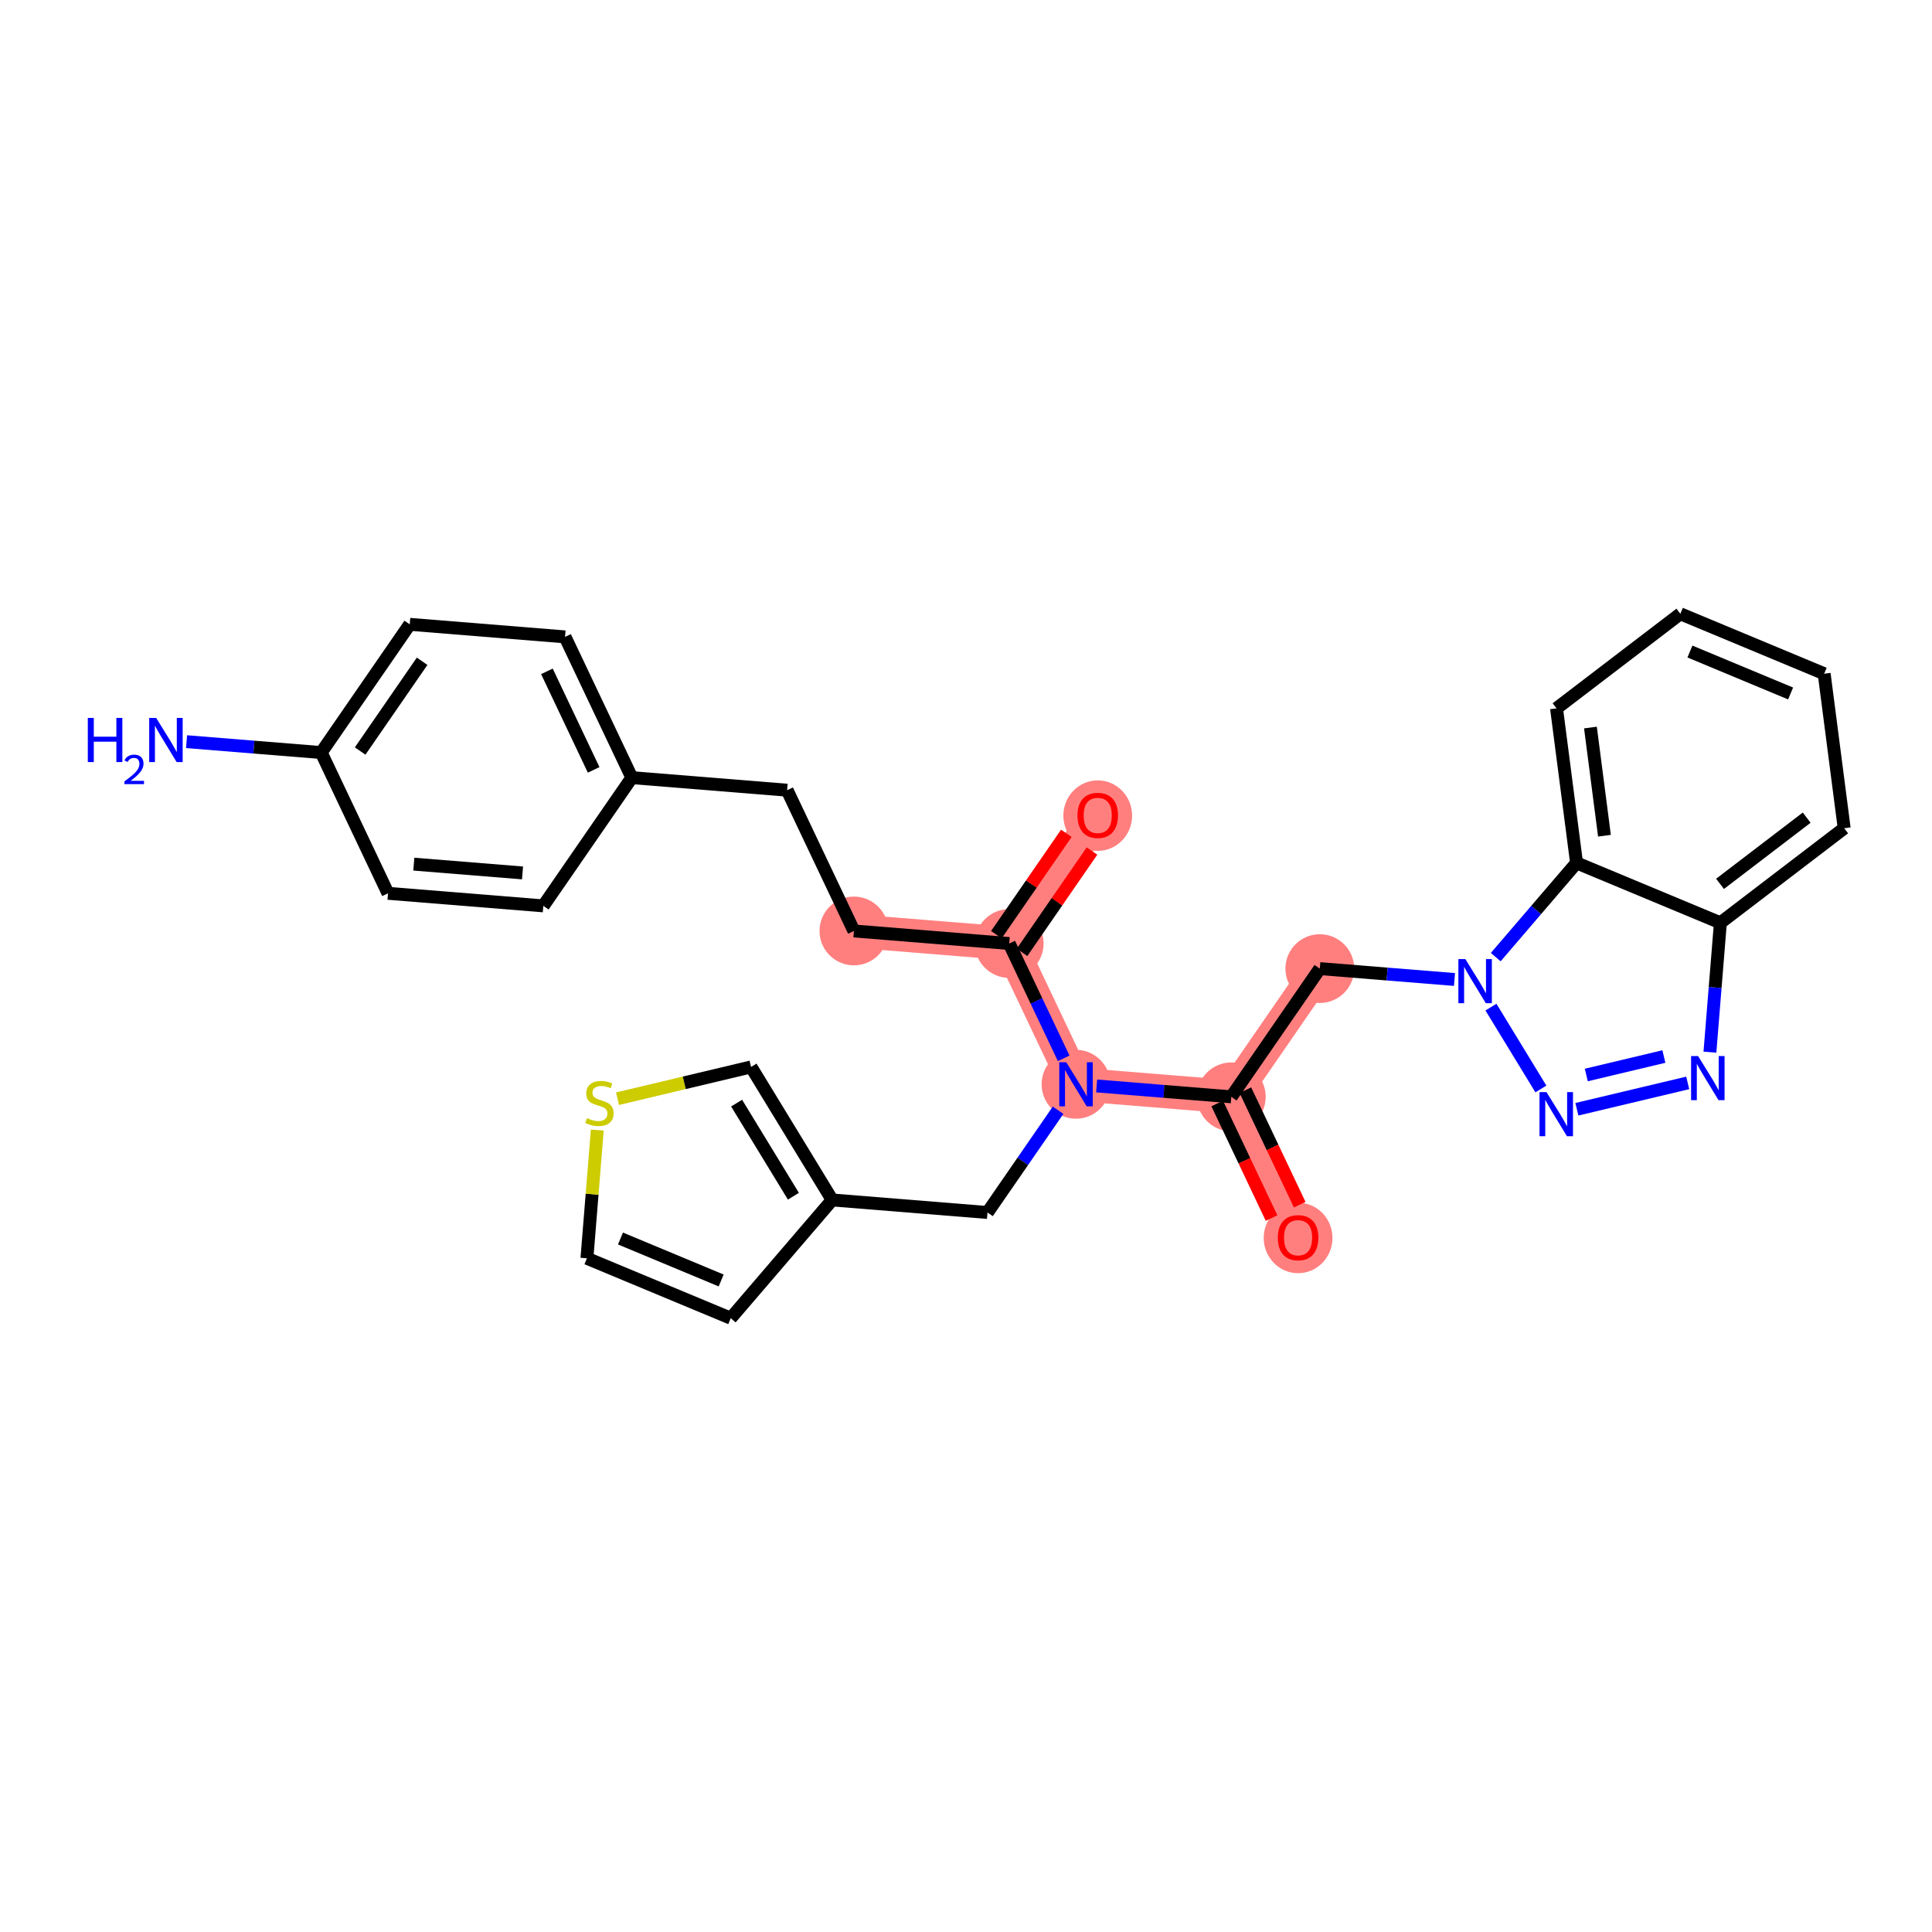 <?xml version='1.0' encoding='iso-8859-1'?>
<svg version='1.1' baseProfile='full'
              xmlns='http://www.w3.org/2000/svg'
                      xmlns:rdkit='http://www.rdkit.org/xml'
                      xmlns:xlink='http://www.w3.org/1999/xlink'
                  xml:space='preserve'
width='300px' height='300px' viewBox='0 0 300 300'>
<!-- END OF HEADER -->
<rect style='opacity:1.0;fill:#FFFFFF;stroke:none' width='300' height='300' x='0' y='0'> </rect>
<rect style='opacity:1.0;fill:#FFFFFF;stroke:none' width='300' height='300' x='0' y='0'> </rect>
<path d='M 132.595,144.559 L 156.71,146.508' style='fill:none;fill-rule:evenodd;stroke:#FF7F7F;stroke-width:5.2px;stroke-linecap:butt;stroke-linejoin:miter;stroke-opacity:1' />
<path d='M 156.71,146.508 L 170.455,126.598' style='fill:none;fill-rule:evenodd;stroke:#FF7F7F;stroke-width:5.2px;stroke-linecap:butt;stroke-linejoin:miter;stroke-opacity:1' />
<path d='M 156.71,146.508 L 167.081,168.366' style='fill:none;fill-rule:evenodd;stroke:#FF7F7F;stroke-width:5.2px;stroke-linecap:butt;stroke-linejoin:miter;stroke-opacity:1' />
<path d='M 167.081,168.366 L 191.196,170.315' style='fill:none;fill-rule:evenodd;stroke:#FF7F7F;stroke-width:5.2px;stroke-linecap:butt;stroke-linejoin:miter;stroke-opacity:1' />
<path d='M 191.196,170.315 L 201.566,192.173' style='fill:none;fill-rule:evenodd;stroke:#FF7F7F;stroke-width:5.2px;stroke-linecap:butt;stroke-linejoin:miter;stroke-opacity:1' />
<path d='M 191.196,170.315 L 204.94,150.405' style='fill:none;fill-rule:evenodd;stroke:#FF7F7F;stroke-width:5.2px;stroke-linecap:butt;stroke-linejoin:miter;stroke-opacity:1' />
<ellipse cx='132.595' cy='144.559' rx='4.839' ry='4.839'  style='fill:#FF7F7F;fill-rule:evenodd;stroke:#FF7F7F;stroke-width:1.0px;stroke-linecap:butt;stroke-linejoin:miter;stroke-opacity:1' />
<ellipse cx='156.71' cy='146.508' rx='4.839' ry='4.839'  style='fill:#FF7F7F;fill-rule:evenodd;stroke:#FF7F7F;stroke-width:1.0px;stroke-linecap:butt;stroke-linejoin:miter;stroke-opacity:1' />
<ellipse cx='170.455' cy='126.651' rx='4.839' ry='4.975'  style='fill:#FF7F7F;fill-rule:evenodd;stroke:#FF7F7F;stroke-width:1.0px;stroke-linecap:butt;stroke-linejoin:miter;stroke-opacity:1' />
<ellipse cx='167.081' cy='168.366' rx='4.839' ry='4.845'  style='fill:#FF7F7F;fill-rule:evenodd;stroke:#FF7F7F;stroke-width:1.0px;stroke-linecap:butt;stroke-linejoin:miter;stroke-opacity:1' />
<ellipse cx='191.196' cy='170.315' rx='4.839' ry='4.839'  style='fill:#FF7F7F;fill-rule:evenodd;stroke:#FF7F7F;stroke-width:1.0px;stroke-linecap:butt;stroke-linejoin:miter;stroke-opacity:1' />
<ellipse cx='201.566' cy='192.227' rx='4.839' ry='4.975'  style='fill:#FF7F7F;fill-rule:evenodd;stroke:#FF7F7F;stroke-width:1.0px;stroke-linecap:butt;stroke-linejoin:miter;stroke-opacity:1' />
<ellipse cx='204.94' cy='150.405' rx='4.839' ry='4.839'  style='fill:#FF7F7F;fill-rule:evenodd;stroke:#FF7F7F;stroke-width:1.0px;stroke-linecap:butt;stroke-linejoin:miter;stroke-opacity:1' />
<path class='bond-0 atom-0 atom-1' d='M 28.968,115.166 L 39.424,116.011' style='fill:none;fill-rule:evenodd;stroke:#0000FF;stroke-width:2.0px;stroke-linecap:butt;stroke-linejoin:miter;stroke-opacity:1' />
<path class='bond-0 atom-0 atom-1' d='M 39.424,116.011 L 49.88,116.856' style='fill:none;fill-rule:evenodd;stroke:#000000;stroke-width:2.0px;stroke-linecap:butt;stroke-linejoin:miter;stroke-opacity:1' />
<path class='bond-1 atom-1 atom-2' d='M 49.88,116.856 L 63.625,96.946' style='fill:none;fill-rule:evenodd;stroke:#000000;stroke-width:2.0px;stroke-linecap:butt;stroke-linejoin:miter;stroke-opacity:1' />
<path class='bond-1 atom-1 atom-2' d='M 55.924,116.618 L 65.546,102.681' style='fill:none;fill-rule:evenodd;stroke:#000000;stroke-width:2.0px;stroke-linecap:butt;stroke-linejoin:miter;stroke-opacity:1' />
<path class='bond-29 atom-29 atom-1' d='M 60.25,138.714 L 49.88,116.856' style='fill:none;fill-rule:evenodd;stroke:#000000;stroke-width:2.0px;stroke-linecap:butt;stroke-linejoin:miter;stroke-opacity:1' />
<path class='bond-2 atom-2 atom-3' d='M 63.625,96.946 L 87.74,98.894' style='fill:none;fill-rule:evenodd;stroke:#000000;stroke-width:2.0px;stroke-linecap:butt;stroke-linejoin:miter;stroke-opacity:1' />
<path class='bond-3 atom-3 atom-4' d='M 87.74,98.894 L 98.11,120.753' style='fill:none;fill-rule:evenodd;stroke:#000000;stroke-width:2.0px;stroke-linecap:butt;stroke-linejoin:miter;stroke-opacity:1' />
<path class='bond-3 atom-3 atom-4' d='M 84.924,104.247 L 92.183,119.548' style='fill:none;fill-rule:evenodd;stroke:#000000;stroke-width:2.0px;stroke-linecap:butt;stroke-linejoin:miter;stroke-opacity:1' />
<path class='bond-4 atom-4 atom-5' d='M 98.11,120.753 L 122.225,122.701' style='fill:none;fill-rule:evenodd;stroke:#000000;stroke-width:2.0px;stroke-linecap:butt;stroke-linejoin:miter;stroke-opacity:1' />
<path class='bond-27 atom-4 atom-28' d='M 98.11,120.753 L 84.365,140.663' style='fill:none;fill-rule:evenodd;stroke:#000000;stroke-width:2.0px;stroke-linecap:butt;stroke-linejoin:miter;stroke-opacity:1' />
<path class='bond-5 atom-5 atom-6' d='M 122.225,122.701 L 132.595,144.559' style='fill:none;fill-rule:evenodd;stroke:#000000;stroke-width:2.0px;stroke-linecap:butt;stroke-linejoin:miter;stroke-opacity:1' />
<path class='bond-6 atom-6 atom-7' d='M 132.595,144.559 L 156.71,146.508' style='fill:none;fill-rule:evenodd;stroke:#000000;stroke-width:2.0px;stroke-linecap:butt;stroke-linejoin:miter;stroke-opacity:1' />
<path class='bond-7 atom-7 atom-8' d='M 158.701,147.882 L 164.133,140.015' style='fill:none;fill-rule:evenodd;stroke:#000000;stroke-width:2.0px;stroke-linecap:butt;stroke-linejoin:miter;stroke-opacity:1' />
<path class='bond-7 atom-7 atom-8' d='M 164.133,140.015 L 169.564,132.148' style='fill:none;fill-rule:evenodd;stroke:#FF0000;stroke-width:2.0px;stroke-linecap:butt;stroke-linejoin:miter;stroke-opacity:1' />
<path class='bond-7 atom-7 atom-8' d='M 154.719,145.133 L 160.151,137.266' style='fill:none;fill-rule:evenodd;stroke:#000000;stroke-width:2.0px;stroke-linecap:butt;stroke-linejoin:miter;stroke-opacity:1' />
<path class='bond-7 atom-7 atom-8' d='M 160.151,137.266 L 165.582,129.399' style='fill:none;fill-rule:evenodd;stroke:#FF0000;stroke-width:2.0px;stroke-linecap:butt;stroke-linejoin:miter;stroke-opacity:1' />
<path class='bond-8 atom-7 atom-9' d='M 156.71,146.508 L 160.939,155.422' style='fill:none;fill-rule:evenodd;stroke:#000000;stroke-width:2.0px;stroke-linecap:butt;stroke-linejoin:miter;stroke-opacity:1' />
<path class='bond-8 atom-7 atom-9' d='M 160.939,155.422 L 165.168,164.336' style='fill:none;fill-rule:evenodd;stroke:#0000FF;stroke-width:2.0px;stroke-linecap:butt;stroke-linejoin:miter;stroke-opacity:1' />
<path class='bond-9 atom-9 atom-10' d='M 164.298,172.397 L 158.817,180.337' style='fill:none;fill-rule:evenodd;stroke:#0000FF;stroke-width:2.0px;stroke-linecap:butt;stroke-linejoin:miter;stroke-opacity:1' />
<path class='bond-9 atom-9 atom-10' d='M 158.817,180.337 L 153.336,188.276' style='fill:none;fill-rule:evenodd;stroke:#000000;stroke-width:2.0px;stroke-linecap:butt;stroke-linejoin:miter;stroke-opacity:1' />
<path class='bond-15 atom-9 atom-16' d='M 170.284,168.625 L 180.74,169.47' style='fill:none;fill-rule:evenodd;stroke:#0000FF;stroke-width:2.0px;stroke-linecap:butt;stroke-linejoin:miter;stroke-opacity:1' />
<path class='bond-15 atom-9 atom-16' d='M 180.74,169.47 L 191.196,170.315' style='fill:none;fill-rule:evenodd;stroke:#000000;stroke-width:2.0px;stroke-linecap:butt;stroke-linejoin:miter;stroke-opacity:1' />
<path class='bond-10 atom-10 atom-11' d='M 153.336,188.276 L 129.221,186.328' style='fill:none;fill-rule:evenodd;stroke:#000000;stroke-width:2.0px;stroke-linecap:butt;stroke-linejoin:miter;stroke-opacity:1' />
<path class='bond-11 atom-11 atom-12' d='M 129.221,186.328 L 113.47,204.692' style='fill:none;fill-rule:evenodd;stroke:#000000;stroke-width:2.0px;stroke-linecap:butt;stroke-linejoin:miter;stroke-opacity:1' />
<path class='bond-30 atom-15 atom-11' d='M 116.622,165.673 L 129.221,186.328' style='fill:none;fill-rule:evenodd;stroke:#000000;stroke-width:2.0px;stroke-linecap:butt;stroke-linejoin:miter;stroke-opacity:1' />
<path class='bond-30 atom-15 atom-11' d='M 114.381,171.291 L 123.2,185.749' style='fill:none;fill-rule:evenodd;stroke:#000000;stroke-width:2.0px;stroke-linecap:butt;stroke-linejoin:miter;stroke-opacity:1' />
<path class='bond-12 atom-12 atom-13' d='M 113.47,204.692 L 91.137,195.387' style='fill:none;fill-rule:evenodd;stroke:#000000;stroke-width:2.0px;stroke-linecap:butt;stroke-linejoin:miter;stroke-opacity:1' />
<path class='bond-12 atom-12 atom-13' d='M 111.981,198.83 L 96.348,192.316' style='fill:none;fill-rule:evenodd;stroke:#000000;stroke-width:2.0px;stroke-linecap:butt;stroke-linejoin:miter;stroke-opacity:1' />
<path class='bond-13 atom-13 atom-14' d='M 91.137,195.387 L 91.942,185.432' style='fill:none;fill-rule:evenodd;stroke:#000000;stroke-width:2.0px;stroke-linecap:butt;stroke-linejoin:miter;stroke-opacity:1' />
<path class='bond-13 atom-13 atom-14' d='M 91.942,185.432 L 92.746,175.477' style='fill:none;fill-rule:evenodd;stroke:#CCCC00;stroke-width:2.0px;stroke-linecap:butt;stroke-linejoin:miter;stroke-opacity:1' />
<path class='bond-14 atom-14 atom-15' d='M 95.887,170.606 L 106.255,168.139' style='fill:none;fill-rule:evenodd;stroke:#CCCC00;stroke-width:2.0px;stroke-linecap:butt;stroke-linejoin:miter;stroke-opacity:1' />
<path class='bond-14 atom-14 atom-15' d='M 106.255,168.139 L 116.622,165.673' style='fill:none;fill-rule:evenodd;stroke:#000000;stroke-width:2.0px;stroke-linecap:butt;stroke-linejoin:miter;stroke-opacity:1' />
<path class='bond-16 atom-16 atom-17' d='M 189.01,171.352 L 193.229,180.246' style='fill:none;fill-rule:evenodd;stroke:#000000;stroke-width:2.0px;stroke-linecap:butt;stroke-linejoin:miter;stroke-opacity:1' />
<path class='bond-16 atom-16 atom-17' d='M 193.229,180.246 L 197.449,189.141' style='fill:none;fill-rule:evenodd;stroke:#FF0000;stroke-width:2.0px;stroke-linecap:butt;stroke-linejoin:miter;stroke-opacity:1' />
<path class='bond-16 atom-16 atom-17' d='M 193.381,169.278 L 197.601,178.172' style='fill:none;fill-rule:evenodd;stroke:#000000;stroke-width:2.0px;stroke-linecap:butt;stroke-linejoin:miter;stroke-opacity:1' />
<path class='bond-16 atom-16 atom-17' d='M 197.601,178.172 L 201.821,187.067' style='fill:none;fill-rule:evenodd;stroke:#FF0000;stroke-width:2.0px;stroke-linecap:butt;stroke-linejoin:miter;stroke-opacity:1' />
<path class='bond-17 atom-16 atom-18' d='M 191.196,170.315 L 204.94,150.405' style='fill:none;fill-rule:evenodd;stroke:#000000;stroke-width:2.0px;stroke-linecap:butt;stroke-linejoin:miter;stroke-opacity:1' />
<path class='bond-18 atom-18 atom-19' d='M 204.94,150.405 L 215.396,151.25' style='fill:none;fill-rule:evenodd;stroke:#000000;stroke-width:2.0px;stroke-linecap:butt;stroke-linejoin:miter;stroke-opacity:1' />
<path class='bond-18 atom-18 atom-19' d='M 215.396,151.25 L 225.852,152.095' style='fill:none;fill-rule:evenodd;stroke:#0000FF;stroke-width:2.0px;stroke-linecap:butt;stroke-linejoin:miter;stroke-opacity:1' />
<path class='bond-19 atom-19 atom-20' d='M 231.514,156.384 L 239.267,169.095' style='fill:none;fill-rule:evenodd;stroke:#0000FF;stroke-width:2.0px;stroke-linecap:butt;stroke-linejoin:miter;stroke-opacity:1' />
<path class='bond-31 atom-27 atom-19' d='M 244.806,133.989 L 238.532,141.304' style='fill:none;fill-rule:evenodd;stroke:#000000;stroke-width:2.0px;stroke-linecap:butt;stroke-linejoin:miter;stroke-opacity:1' />
<path class='bond-31 atom-27 atom-19' d='M 238.532,141.304 L 232.259,148.619' style='fill:none;fill-rule:evenodd;stroke:#0000FF;stroke-width:2.0px;stroke-linecap:butt;stroke-linejoin:miter;stroke-opacity:1' />
<path class='bond-20 atom-20 atom-21' d='M 244.857,172.246 L 262.07,168.152' style='fill:none;fill-rule:evenodd;stroke:#0000FF;stroke-width:2.0px;stroke-linecap:butt;stroke-linejoin:miter;stroke-opacity:1' />
<path class='bond-20 atom-20 atom-21' d='M 246.319,166.925 L 258.368,164.058' style='fill:none;fill-rule:evenodd;stroke:#0000FF;stroke-width:2.0px;stroke-linecap:butt;stroke-linejoin:miter;stroke-opacity:1' />
<path class='bond-21 atom-21 atom-22' d='M 265.516,163.379 L 266.328,153.336' style='fill:none;fill-rule:evenodd;stroke:#0000FF;stroke-width:2.0px;stroke-linecap:butt;stroke-linejoin:miter;stroke-opacity:1' />
<path class='bond-21 atom-21 atom-22' d='M 266.328,153.336 L 267.139,143.294' style='fill:none;fill-rule:evenodd;stroke:#000000;stroke-width:2.0px;stroke-linecap:butt;stroke-linejoin:miter;stroke-opacity:1' />
<path class='bond-22 atom-22 atom-23' d='M 267.139,143.294 L 286.364,128.606' style='fill:none;fill-rule:evenodd;stroke:#000000;stroke-width:2.0px;stroke-linecap:butt;stroke-linejoin:miter;stroke-opacity:1' />
<path class='bond-22 atom-22 atom-23' d='M 267.085,137.246 L 280.542,126.964' style='fill:none;fill-rule:evenodd;stroke:#000000;stroke-width:2.0px;stroke-linecap:butt;stroke-linejoin:miter;stroke-opacity:1' />
<path class='bond-32 atom-27 atom-22' d='M 244.806,133.989 L 267.139,143.294' style='fill:none;fill-rule:evenodd;stroke:#000000;stroke-width:2.0px;stroke-linecap:butt;stroke-linejoin:miter;stroke-opacity:1' />
<path class='bond-23 atom-23 atom-24' d='M 286.364,128.606 L 283.256,104.613' style='fill:none;fill-rule:evenodd;stroke:#000000;stroke-width:2.0px;stroke-linecap:butt;stroke-linejoin:miter;stroke-opacity:1' />
<path class='bond-24 atom-24 atom-25' d='M 283.256,104.613 L 260.923,95.308' style='fill:none;fill-rule:evenodd;stroke:#000000;stroke-width:2.0px;stroke-linecap:butt;stroke-linejoin:miter;stroke-opacity:1' />
<path class='bond-24 atom-24 atom-25' d='M 278.045,107.684 L 262.412,101.17' style='fill:none;fill-rule:evenodd;stroke:#000000;stroke-width:2.0px;stroke-linecap:butt;stroke-linejoin:miter;stroke-opacity:1' />
<path class='bond-25 atom-25 atom-26' d='M 260.923,95.308 L 241.698,109.996' style='fill:none;fill-rule:evenodd;stroke:#000000;stroke-width:2.0px;stroke-linecap:butt;stroke-linejoin:miter;stroke-opacity:1' />
<path class='bond-26 atom-26 atom-27' d='M 241.698,109.996 L 244.806,133.989' style='fill:none;fill-rule:evenodd;stroke:#000000;stroke-width:2.0px;stroke-linecap:butt;stroke-linejoin:miter;stroke-opacity:1' />
<path class='bond-26 atom-26 atom-27' d='M 246.963,112.973 L 249.139,129.769' style='fill:none;fill-rule:evenodd;stroke:#000000;stroke-width:2.0px;stroke-linecap:butt;stroke-linejoin:miter;stroke-opacity:1' />
<path class='bond-28 atom-28 atom-29' d='M 84.365,140.663 L 60.25,138.714' style='fill:none;fill-rule:evenodd;stroke:#000000;stroke-width:2.0px;stroke-linecap:butt;stroke-linejoin:miter;stroke-opacity:1' />
<path class='bond-28 atom-28 atom-29' d='M 81.138,135.547 L 64.257,134.183' style='fill:none;fill-rule:evenodd;stroke:#000000;stroke-width:2.0px;stroke-linecap:butt;stroke-linejoin:miter;stroke-opacity:1' />
<path  class='atom-0' d='M 13.636 111.481
L 14.565 111.481
L 14.565 114.394
L 18.069 114.394
L 18.069 111.481
L 18.998 111.481
L 18.998 118.333
L 18.069 118.333
L 18.069 115.168
L 14.565 115.168
L 14.565 118.333
L 13.636 118.333
L 13.636 111.481
' fill='#0000FF'/>
<path  class='atom-0' d='M 19.33 118.093
Q 19.496 117.665, 19.892 117.428
Q 20.288 117.186, 20.837 117.186
Q 21.521 117.186, 21.904 117.556
Q 22.287 117.927, 22.287 118.584
Q 22.287 119.255, 21.789 119.881
Q 21.297 120.507, 20.275 121.248
L 22.364 121.248
L 22.364 121.759
L 19.317 121.759
L 19.317 121.331
Q 20.16 120.73, 20.658 120.283
Q 21.163 119.836, 21.406 119.434
Q 21.648 119.031, 21.648 118.616
Q 21.648 118.182, 21.431 117.939
Q 21.214 117.697, 20.837 117.697
Q 20.473 117.697, 20.23 117.843
Q 19.988 117.99, 19.815 118.316
L 19.33 118.093
' fill='#0000FF'/>
<path  class='atom-0' d='M 24.251 111.481
L 26.496 115.11
Q 26.718 115.468, 27.077 116.117
Q 27.435 116.765, 27.454 116.804
L 27.454 111.481
L 28.364 111.481
L 28.364 118.333
L 27.425 118.333
L 25.015 114.365
Q 24.735 113.901, 24.435 113.368
Q 24.144 112.836, 24.057 112.672
L 24.057 118.333
L 23.167 118.333
L 23.167 111.481
L 24.251 111.481
' fill='#0000FF'/>
<path  class='atom-8' d='M 167.31 126.617
Q 167.31 124.972, 168.123 124.053
Q 168.936 123.133, 170.455 123.133
Q 171.975 123.133, 172.788 124.053
Q 173.601 124.972, 173.601 126.617
Q 173.601 128.282, 172.778 129.23
Q 171.955 130.169, 170.455 130.169
Q 168.946 130.169, 168.123 129.23
Q 167.31 128.292, 167.31 126.617
M 170.455 129.395
Q 171.501 129.395, 172.062 128.698
Q 172.633 127.992, 172.633 126.617
Q 172.633 125.272, 172.062 124.595
Q 171.501 123.908, 170.455 123.908
Q 169.41 123.908, 168.839 124.585
Q 168.278 125.262, 168.278 126.617
Q 168.278 128.001, 168.839 128.698
Q 169.41 129.395, 170.455 129.395
' fill='#FF0000'/>
<path  class='atom-9' d='M 165.566 164.941
L 167.811 168.57
Q 168.034 168.928, 168.392 169.576
Q 168.75 170.224, 168.769 170.263
L 168.769 164.941
L 169.679 164.941
L 169.679 171.792
L 168.74 171.792
L 166.331 167.824
Q 166.05 167.36, 165.75 166.828
Q 165.46 166.295, 165.372 166.131
L 165.372 171.792
L 164.482 171.792
L 164.482 164.941
L 165.566 164.941
' fill='#0000FF'/>
<path  class='atom-14' d='M 91.15 173.624
Q 91.228 173.653, 91.547 173.788
Q 91.866 173.924, 92.215 174.011
Q 92.573 174.088, 92.921 174.088
Q 93.57 174.088, 93.947 173.778
Q 94.324 173.459, 94.324 172.908
Q 94.324 172.53, 94.131 172.298
Q 93.947 172.066, 93.657 171.94
Q 93.366 171.814, 92.882 171.669
Q 92.273 171.485, 91.905 171.311
Q 91.547 171.137, 91.286 170.769
Q 91.034 170.401, 91.034 169.782
Q 91.034 168.92, 91.615 168.388
Q 92.205 167.856, 93.366 167.856
Q 94.16 167.856, 95.06 168.233
L 94.837 168.978
Q 94.015 168.64, 93.395 168.64
Q 92.728 168.64, 92.36 168.92
Q 91.992 169.191, 92.002 169.666
Q 92.002 170.033, 92.186 170.256
Q 92.379 170.478, 92.65 170.604
Q 92.931 170.73, 93.395 170.875
Q 94.015 171.069, 94.382 171.262
Q 94.75 171.456, 95.011 171.853
Q 95.282 172.24, 95.282 172.908
Q 95.282 173.856, 94.644 174.369
Q 94.015 174.872, 92.96 174.872
Q 92.35 174.872, 91.886 174.737
Q 91.431 174.611, 90.889 174.388
L 91.15 173.624
' fill='#CCCC00'/>
<path  class='atom-17' d='M 198.42 192.193
Q 198.42 190.547, 199.233 189.628
Q 200.046 188.709, 201.566 188.709
Q 203.085 188.709, 203.898 189.628
Q 204.711 190.547, 204.711 192.193
Q 204.711 193.857, 203.888 194.806
Q 203.066 195.744, 201.566 195.744
Q 200.056 195.744, 199.233 194.806
Q 198.42 193.867, 198.42 192.193
M 201.566 194.97
Q 202.611 194.97, 203.172 194.273
Q 203.743 193.567, 203.743 192.193
Q 203.743 190.847, 203.172 190.17
Q 202.611 189.483, 201.566 189.483
Q 200.52 189.483, 199.949 190.16
Q 199.388 190.838, 199.388 192.193
Q 199.388 193.577, 199.949 194.273
Q 200.52 194.97, 201.566 194.97
' fill='#FF0000'/>
<path  class='atom-19' d='M 227.541 148.928
L 229.786 152.557
Q 230.009 152.915, 230.367 153.563
Q 230.725 154.211, 230.744 154.25
L 230.744 148.928
L 231.654 148.928
L 231.654 155.779
L 230.715 155.779
L 228.305 151.811
Q 228.025 151.347, 227.725 150.815
Q 227.435 150.282, 227.347 150.118
L 227.347 155.779
L 226.457 155.779
L 226.457 148.928
L 227.541 148.928
' fill='#0000FF'/>
<path  class='atom-20' d='M 240.139 169.582
L 242.384 173.211
Q 242.607 173.569, 242.965 174.218
Q 243.323 174.866, 243.342 174.905
L 243.342 169.582
L 244.252 169.582
L 244.252 176.434
L 243.313 176.434
L 240.904 172.466
Q 240.623 172.002, 240.323 171.469
Q 240.033 170.937, 239.946 170.773
L 239.946 176.434
L 239.055 176.434
L 239.055 169.582
L 240.139 169.582
' fill='#0000FF'/>
<path  class='atom-21' d='M 263.676 163.983
L 265.921 167.612
Q 266.144 167.971, 266.502 168.619
Q 266.86 169.267, 266.879 169.306
L 266.879 163.983
L 267.789 163.983
L 267.789 170.835
L 266.85 170.835
L 264.44 166.867
Q 264.16 166.403, 263.86 165.871
Q 263.569 165.338, 263.482 165.174
L 263.482 170.835
L 262.592 170.835
L 262.592 163.983
L 263.676 163.983
' fill='#0000FF'/>
</svg>
